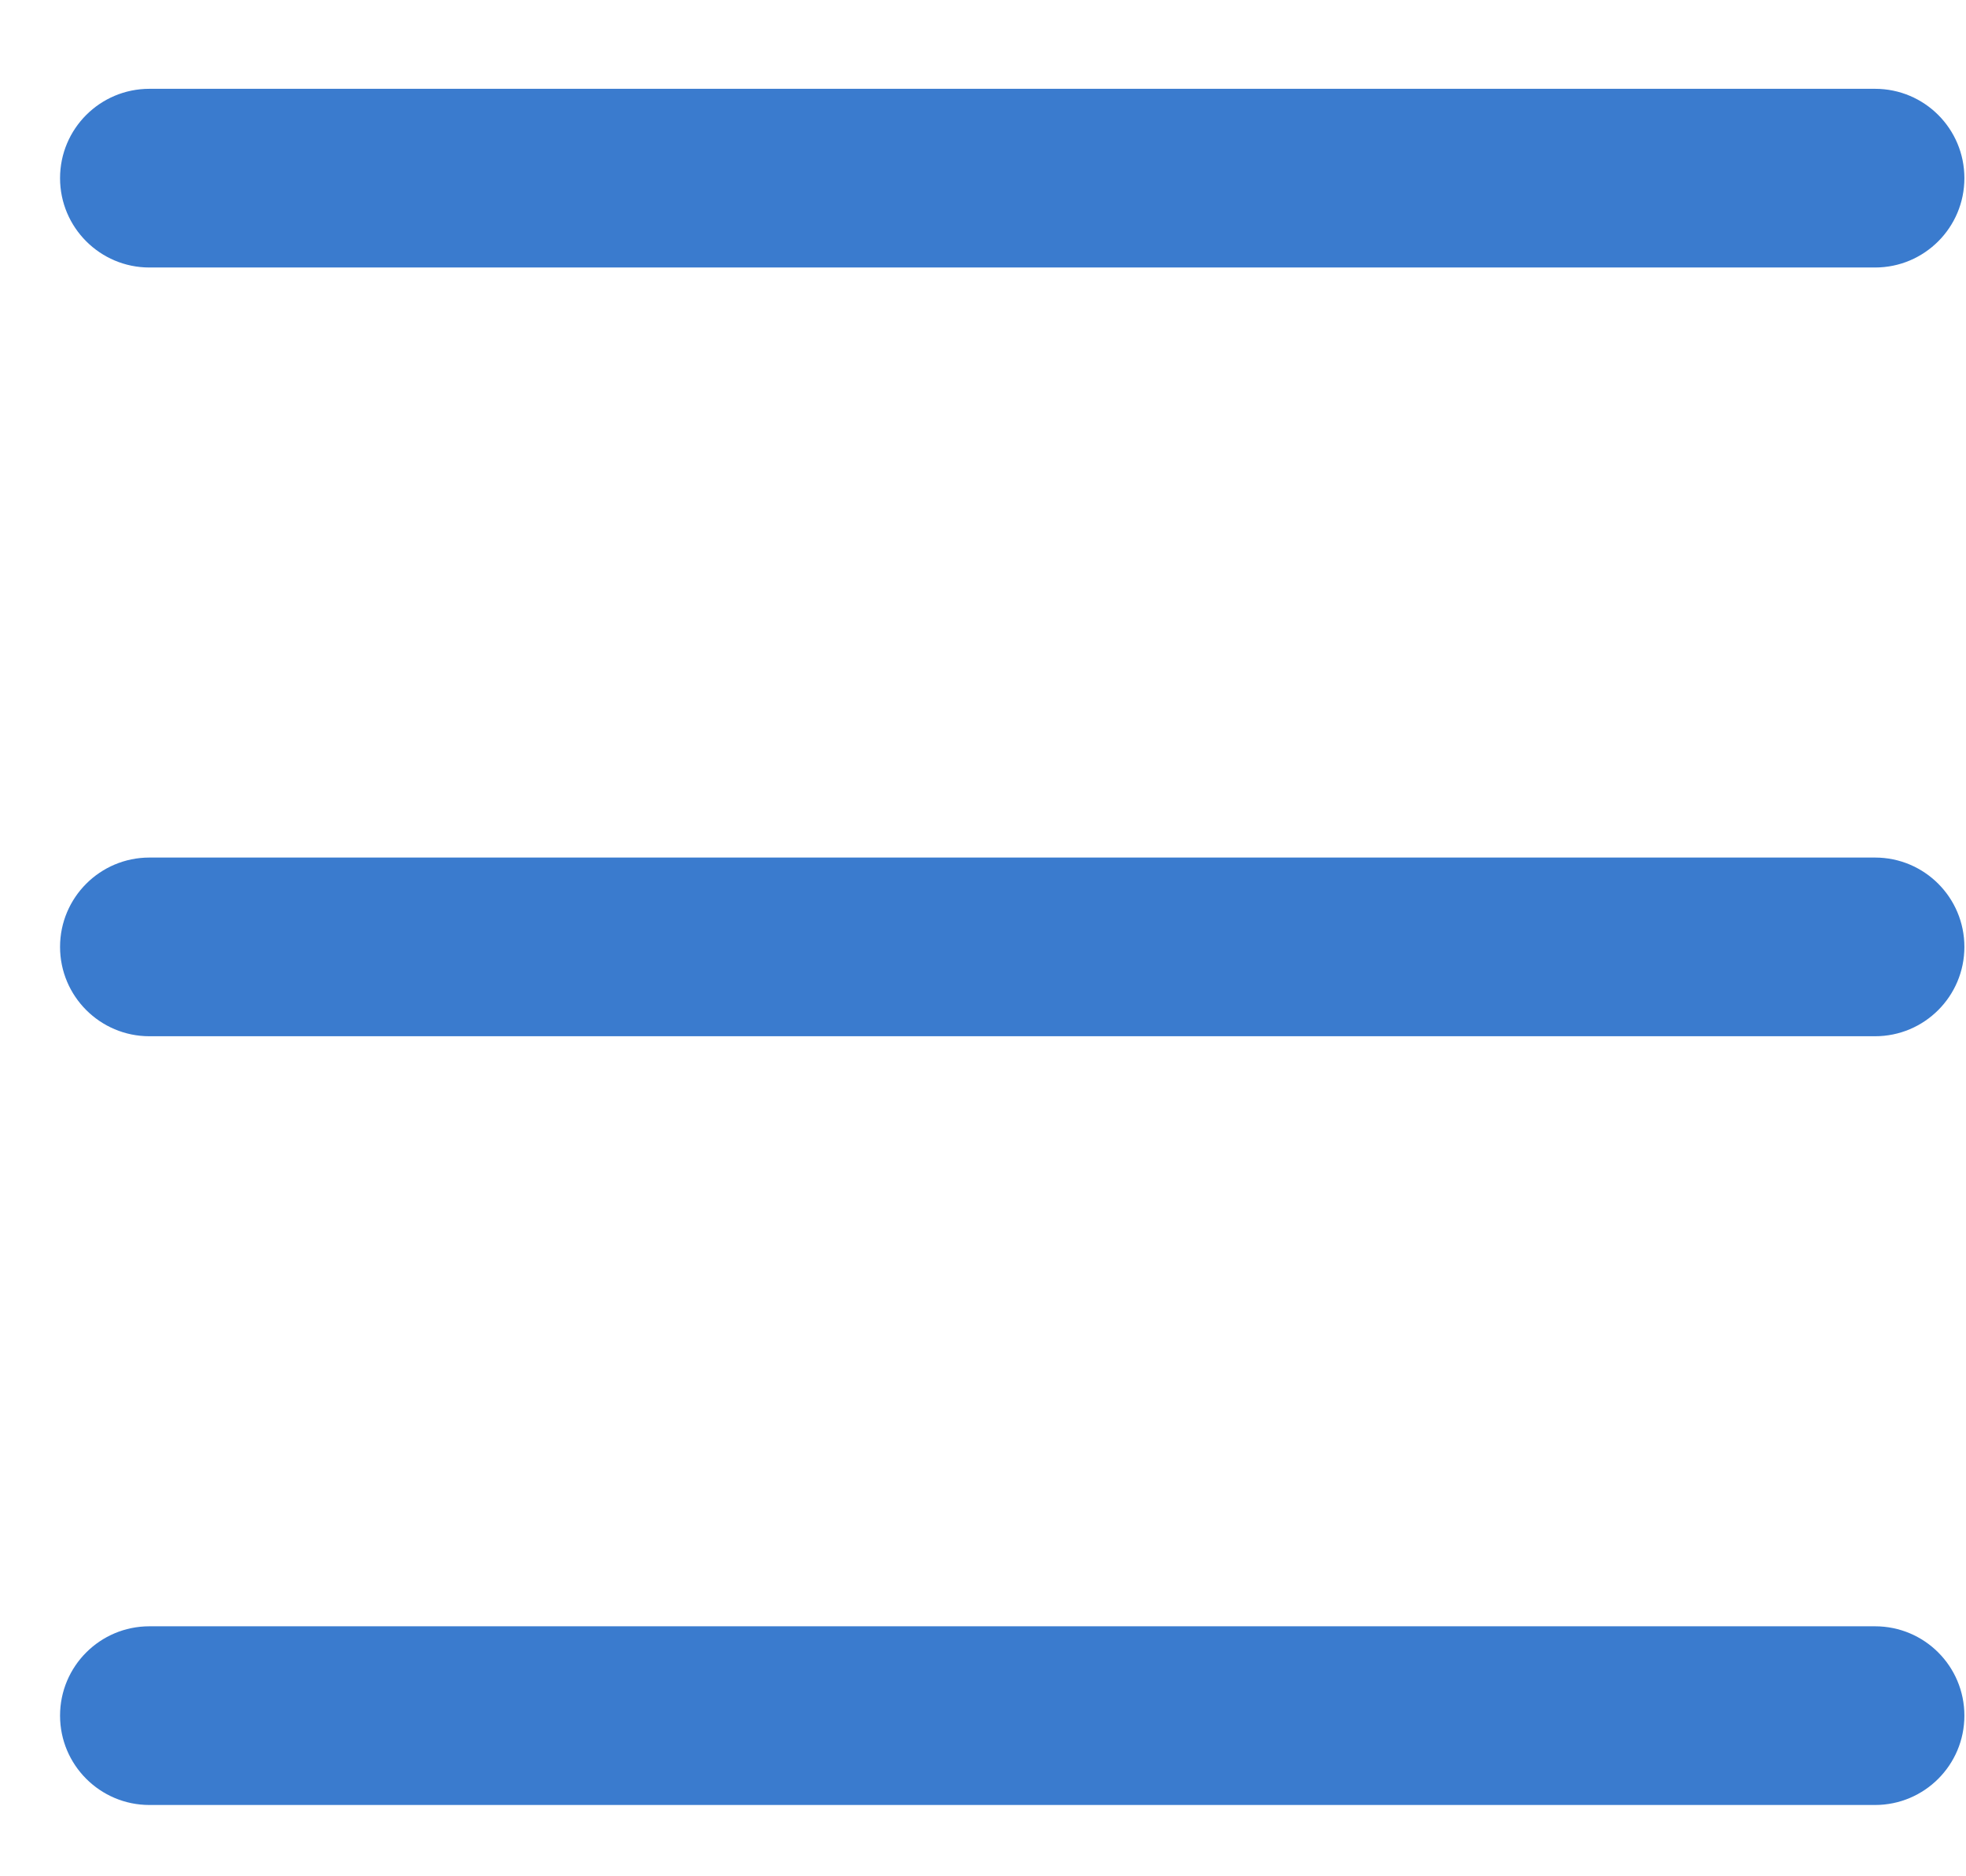 <svg width="22" height="21" viewBox="0 0 22 21" fill="none" xmlns="http://www.w3.org/2000/svg">
<path fill-rule="evenodd" clip-rule="evenodd" d="M21.982 1.994C21.982 2.546 21.535 2.994 20.982 2.994H1.672C1.12 2.994 0.672 2.546 0.672 1.994V1.994C0.672 1.441 1.12 0.994 1.672 0.994H20.982C21.535 0.994 21.982 1.441 21.982 1.994V1.994Z" fill="#3A7BCE"/>
<path fill-rule="evenodd" clip-rule="evenodd" d="M21.982 10.598C21.982 11.15 21.535 11.598 20.982 11.598H1.672C1.12 11.598 0.672 11.15 0.672 10.598V10.598C0.672 10.046 1.12 9.598 1.672 9.598H20.982C21.535 9.598 21.982 10.046 21.982 10.598V10.598Z" fill="#3A7BCE"/>
<path fill-rule="evenodd" clip-rule="evenodd" d="M21.982 19.202C21.982 19.754 21.535 20.202 20.982 20.202H1.672C1.12 20.202 0.672 19.754 0.672 19.202V19.202C0.672 18.649 1.12 18.202 1.672 18.202H20.982C21.535 18.202 21.982 18.649 21.982 19.202V19.202Z" fill="#3A7BCE"/>
</svg>

